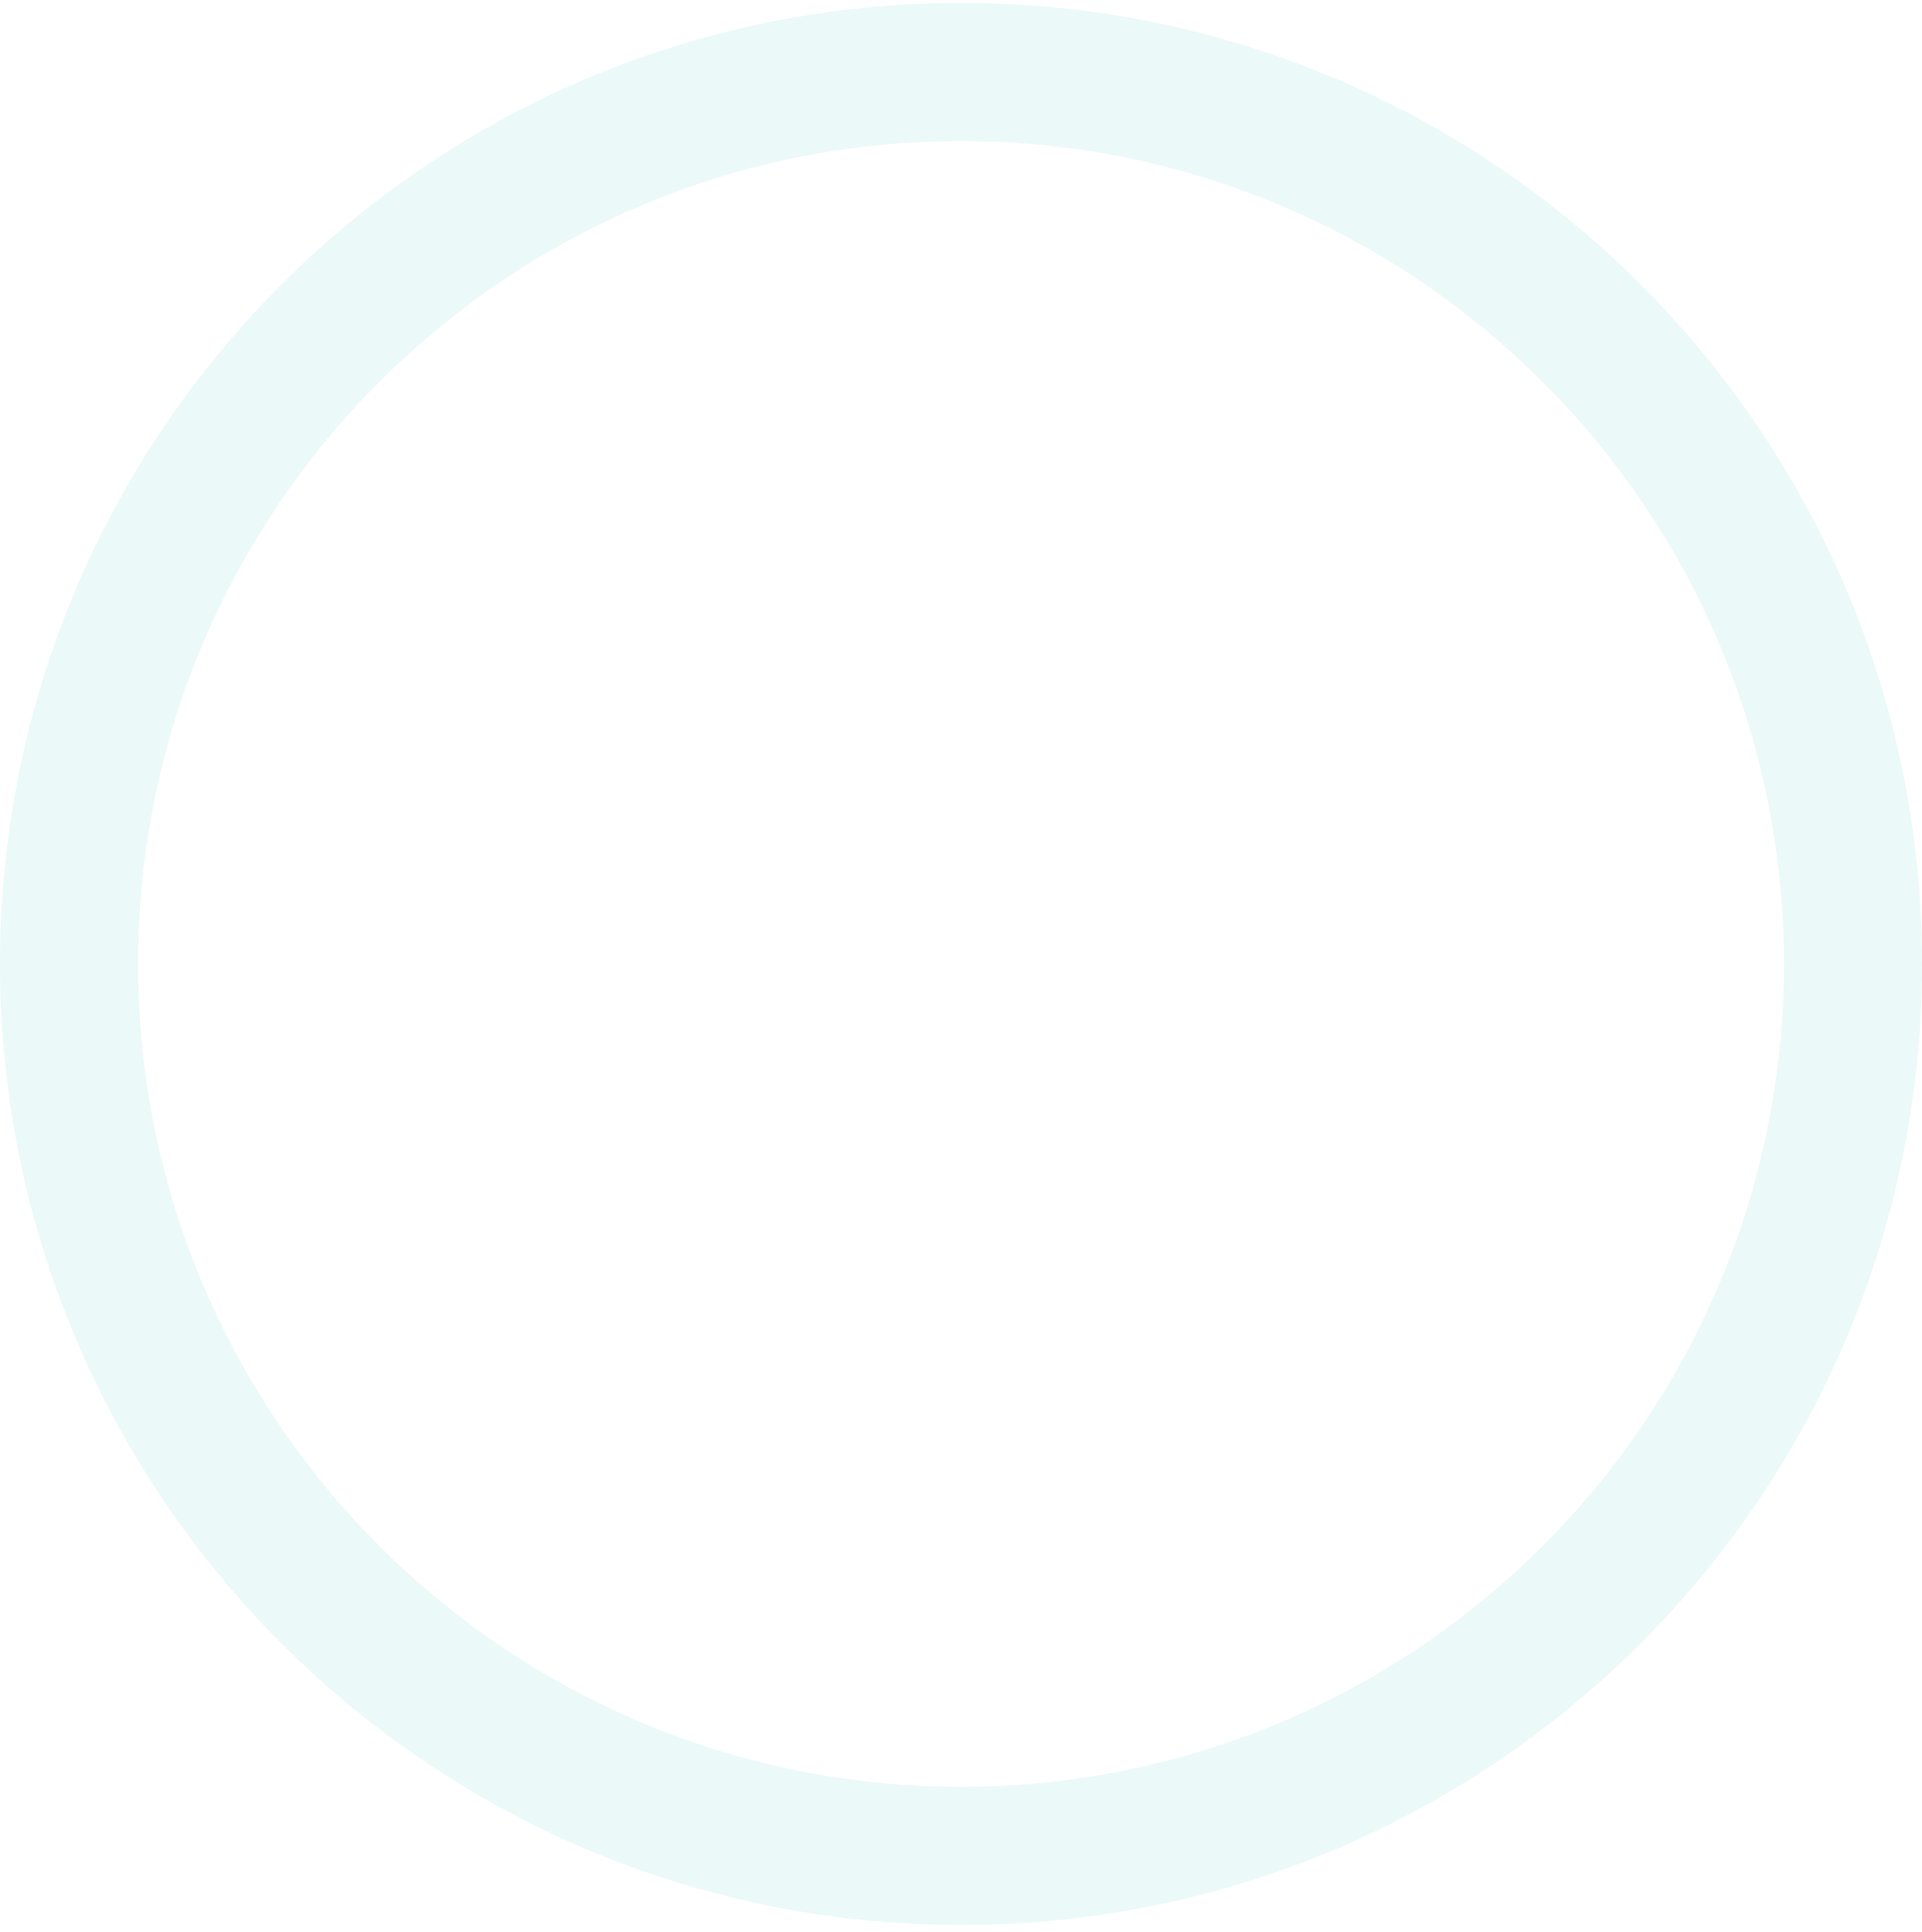 <svg width="194" height="195" viewBox="0 0 194 195" fill="none" xmlns="http://www.w3.org/2000/svg">
<path d="M194 97.297C194 150.868 150.572 194.297 97 194.297C43.428 194.297 0 150.868 0 97.297C0 43.725 43.428 0.297 97 0.297C150.572 0.297 194 43.725 194 97.297ZM13.941 97.297C13.941 143.169 51.128 180.355 97 180.355C142.872 180.355 180.059 143.169 180.059 97.297C180.059 51.425 142.872 14.238 97 14.238C51.128 14.238 13.941 51.425 13.941 97.297Z" fill="#9BE4DF" fill-opacity="0.2"/>
</svg>
